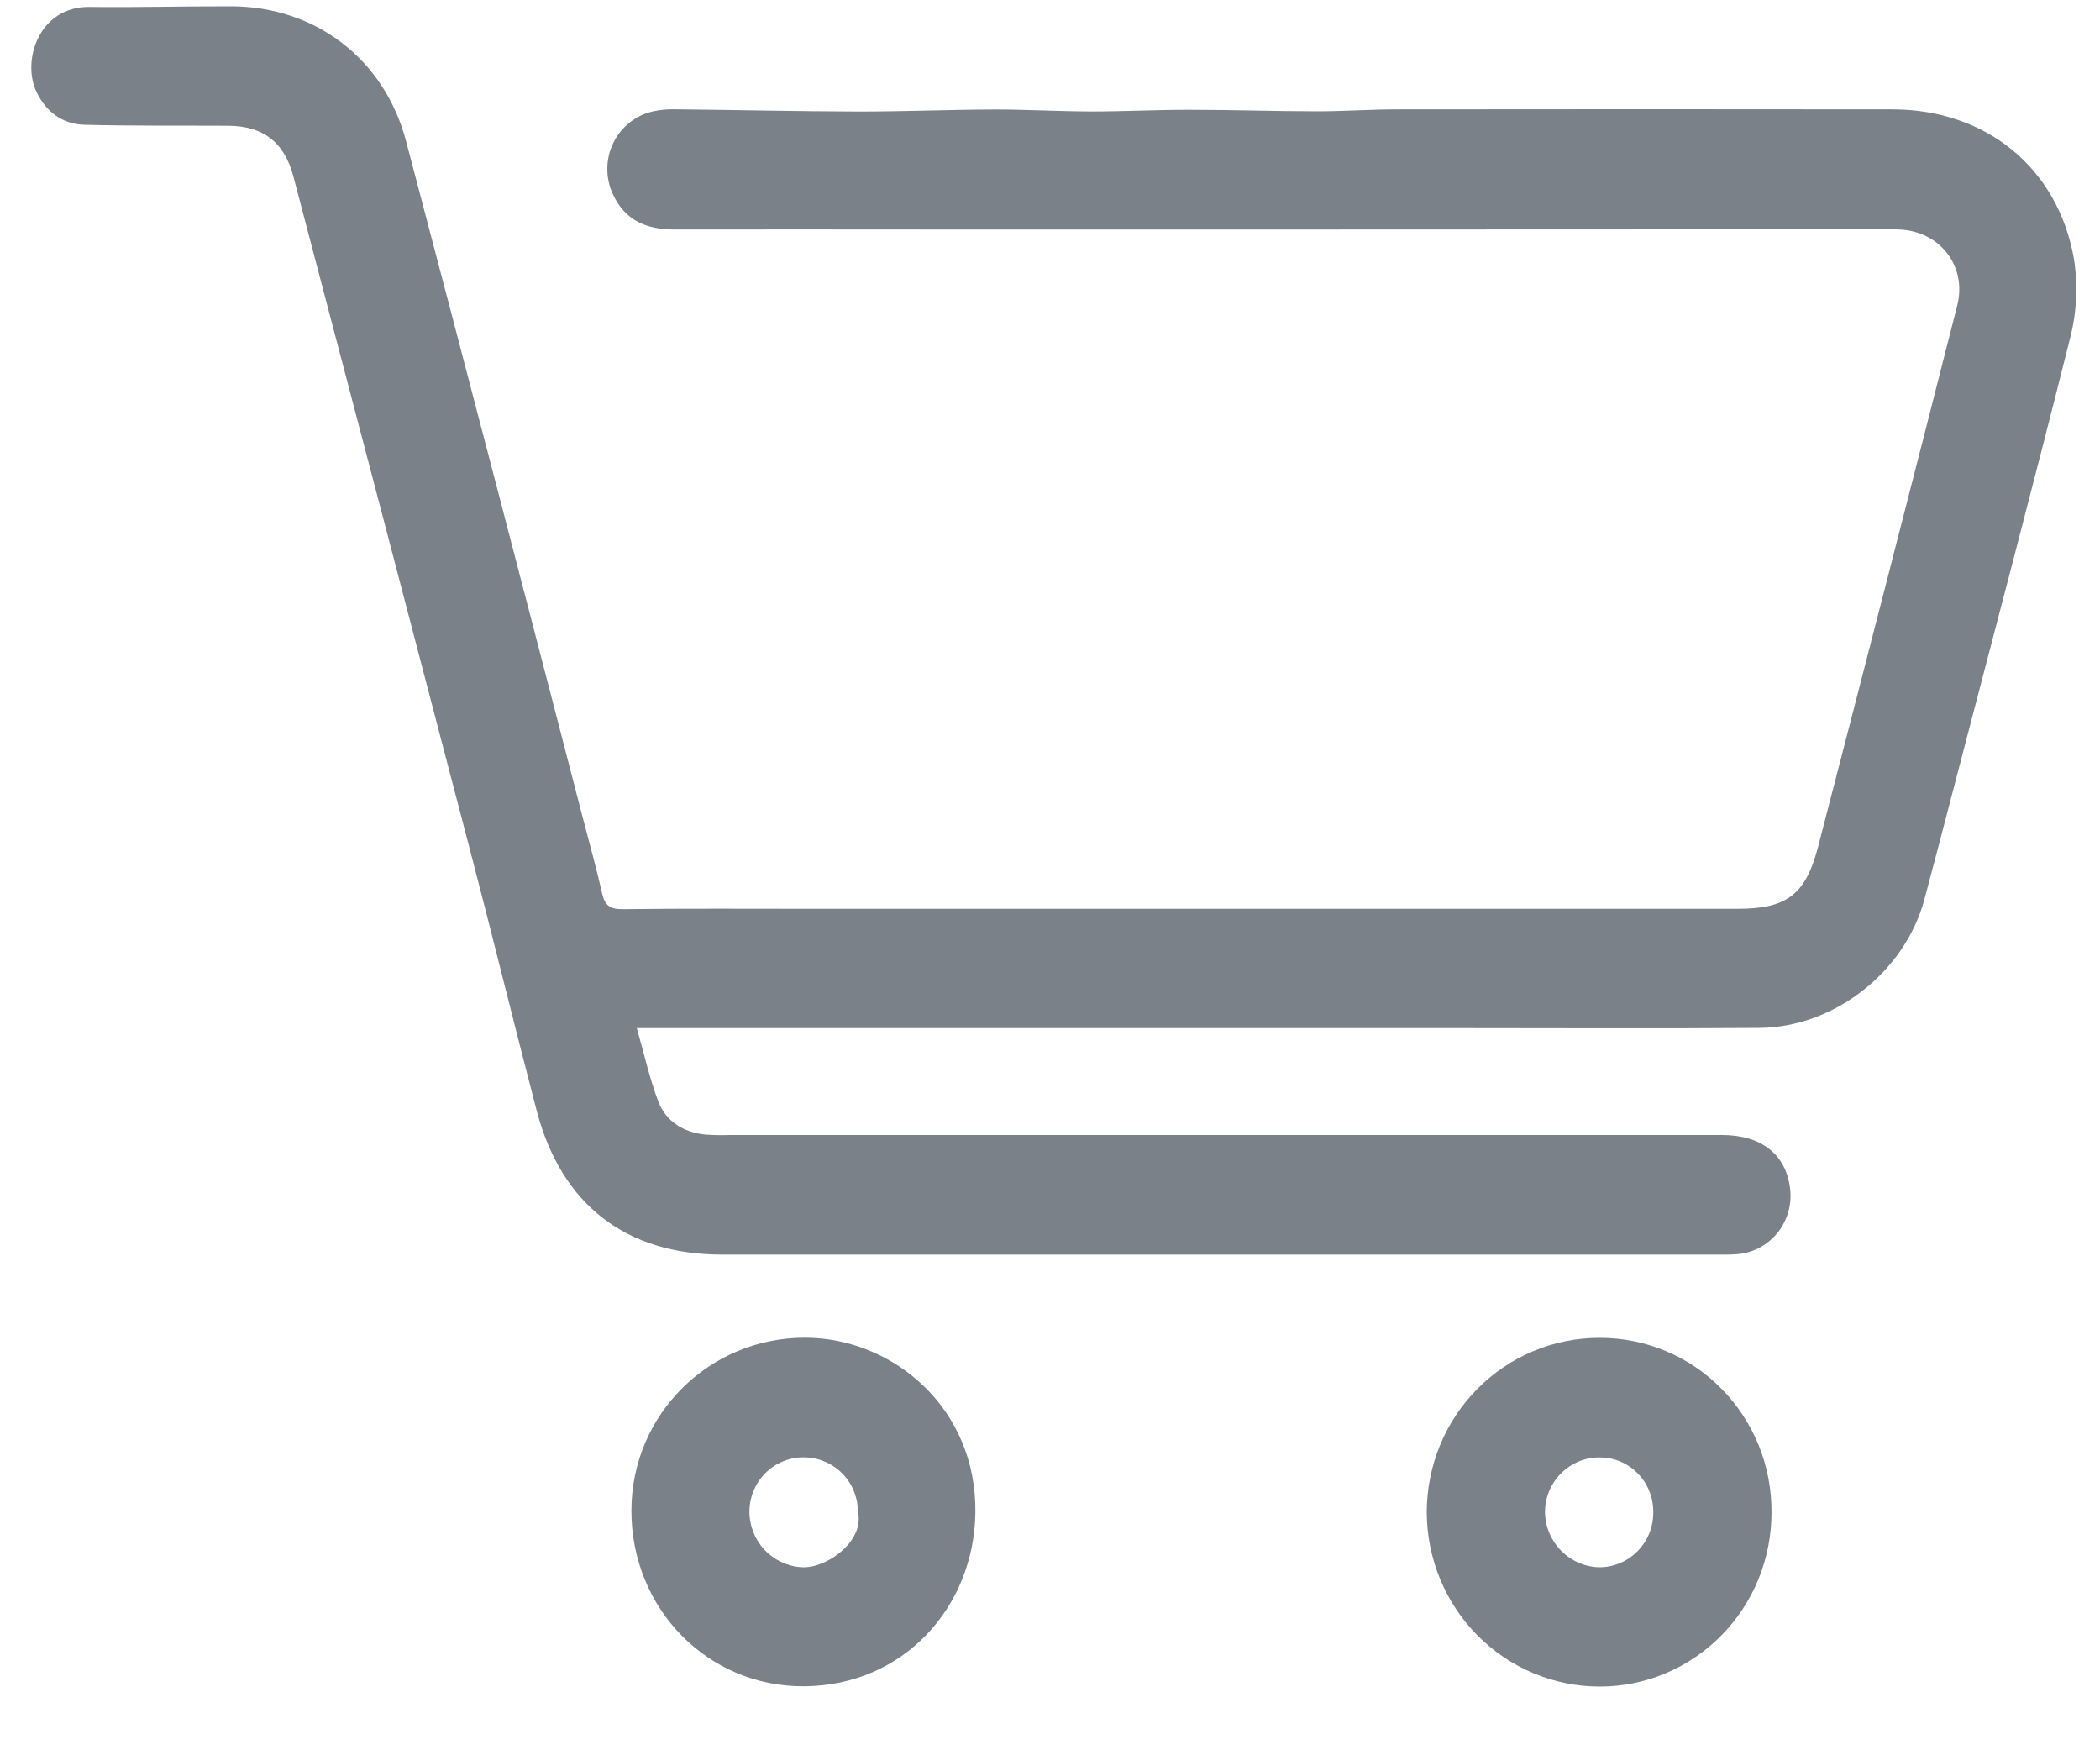 <svg xmlns="http://www.w3.org/2000/svg" width="30" height="25" viewBox="0 0 30 25" fill="none"><path d="M9.098 14.689C9.205 15.063 9.281 15.41 9.406 15.737C9.516 16.021 9.765 16.171 10.066 16.205C10.186 16.214 10.306 16.216 10.426 16.212H24.603C25.162 16.212 25.512 16.489 25.572 16.971C25.587 17.085 25.578 17.201 25.547 17.311C25.515 17.422 25.462 17.524 25.39 17.613C25.317 17.701 25.228 17.774 25.127 17.826C25.025 17.878 24.914 17.908 24.801 17.915C24.708 17.922 24.613 17.92 24.518 17.92C19.785 17.92 15.05 17.92 10.316 17.92C8.941 17.92 8.017 17.206 7.665 15.857C7.344 14.629 7.043 13.396 6.722 12.169C5.882 8.952 5.038 5.735 4.191 2.519C4.061 2.028 3.76 1.8 3.259 1.796C2.575 1.792 1.891 1.8 1.207 1.782C0.883 1.774 0.642 1.586 0.511 1.288C0.317 0.845 0.565 0.093 1.276 0.099C1.952 0.108 2.628 0.088 3.304 0.09C4.505 0.093 5.492 0.842 5.802 2.019C6.653 5.245 7.495 8.472 8.331 11.701C8.422 12.052 8.521 12.401 8.6 12.755C8.638 12.929 8.711 12.988 8.894 12.986C9.809 12.975 10.725 12.981 11.641 12.981H24.816C25.517 12.981 25.792 12.789 25.972 12.097C26.641 9.521 27.304 6.944 27.96 4.366C28.099 3.819 27.738 3.333 27.184 3.281C27.108 3.275 27.03 3.275 26.953 3.275L19.094 3.278C17.129 3.278 15.163 3.278 13.198 3.278C12.009 3.278 10.82 3.275 9.632 3.278C9.238 3.278 8.927 3.15 8.755 2.772C8.702 2.658 8.675 2.533 8.676 2.407C8.677 2.28 8.706 2.156 8.761 2.042C8.816 1.929 8.896 1.829 8.994 1.751C9.092 1.673 9.206 1.618 9.328 1.591C9.428 1.569 9.531 1.559 9.633 1.561C10.514 1.57 11.395 1.591 12.275 1.593C12.921 1.593 13.568 1.566 14.214 1.564C14.673 1.564 15.132 1.591 15.59 1.592C16.058 1.592 16.526 1.568 16.993 1.568C17.597 1.568 18.201 1.589 18.805 1.59C19.187 1.59 19.569 1.563 19.95 1.562C22.313 1.559 24.676 1.559 27.039 1.562C28.371 1.565 29.396 2.394 29.627 3.693C29.686 4.069 29.669 4.453 29.575 4.821C29.038 6.967 28.47 9.106 27.912 11.247C27.773 11.78 27.634 12.315 27.491 12.848C27.213 13.88 26.207 14.674 25.133 14.682C23.72 14.693 22.308 14.685 20.895 14.685H9.095L9.098 14.689Z" fill="#7A8188"/><path d="M25.307 21.599C25.308 21.926 25.245 22.25 25.122 22.553C24.999 22.855 24.818 23.13 24.589 23.362C24.361 23.593 24.089 23.777 23.791 23.902C23.492 24.027 23.171 24.091 22.848 24.09C22.195 24.089 21.569 23.826 21.106 23.359C20.644 22.892 20.384 22.259 20.382 21.598C20.383 21.27 20.447 20.947 20.571 20.644C20.695 20.342 20.877 20.068 21.106 19.837C21.335 19.606 21.607 19.422 21.905 19.298C22.204 19.173 22.525 19.109 22.848 19.109C23.172 19.108 23.492 19.171 23.791 19.295C24.091 19.419 24.363 19.603 24.591 19.834C24.82 20.066 25.001 20.341 25.124 20.644C25.247 20.947 25.309 21.271 25.307 21.599ZM23.618 21.59C23.618 21.488 23.598 21.387 23.56 21.294C23.522 21.2 23.465 21.114 23.394 21.043C23.323 20.971 23.239 20.914 23.146 20.875C23.053 20.836 22.953 20.817 22.853 20.817C22.75 20.816 22.648 20.836 22.553 20.875C22.458 20.915 22.372 20.973 22.299 21.046C22.226 21.12 22.168 21.207 22.129 21.303C22.09 21.399 22.07 21.502 22.071 21.607C22.076 21.812 22.16 22.007 22.304 22.152C22.448 22.297 22.641 22.381 22.844 22.386C22.947 22.387 23.049 22.366 23.144 22.326C23.239 22.286 23.325 22.227 23.397 22.153C23.469 22.079 23.526 21.991 23.564 21.894C23.602 21.797 23.62 21.694 23.618 21.59Z" fill="#7A8188"/><path d="M9.02 21.579C9.02 20.209 10.127 19.107 11.498 19.107C12.754 19.107 13.957 20.112 13.934 21.612C13.913 22.945 12.921 24.075 11.489 24.086C10.111 24.096 9.02 22.979 9.02 21.579ZM12.256 21.608C12.259 21.404 12.184 21.207 12.046 21.06C11.907 20.912 11.717 20.825 11.517 20.817C11.414 20.811 11.311 20.826 11.215 20.862C11.118 20.897 11.029 20.951 10.954 21.022C10.878 21.092 10.817 21.177 10.775 21.272C10.732 21.367 10.709 21.469 10.706 21.573C10.702 21.778 10.776 21.977 10.913 22.128C11.051 22.279 11.24 22.371 11.443 22.385C11.796 22.413 12.343 22.025 12.259 21.608H12.256Z" fill="#7A8188"/></svg>